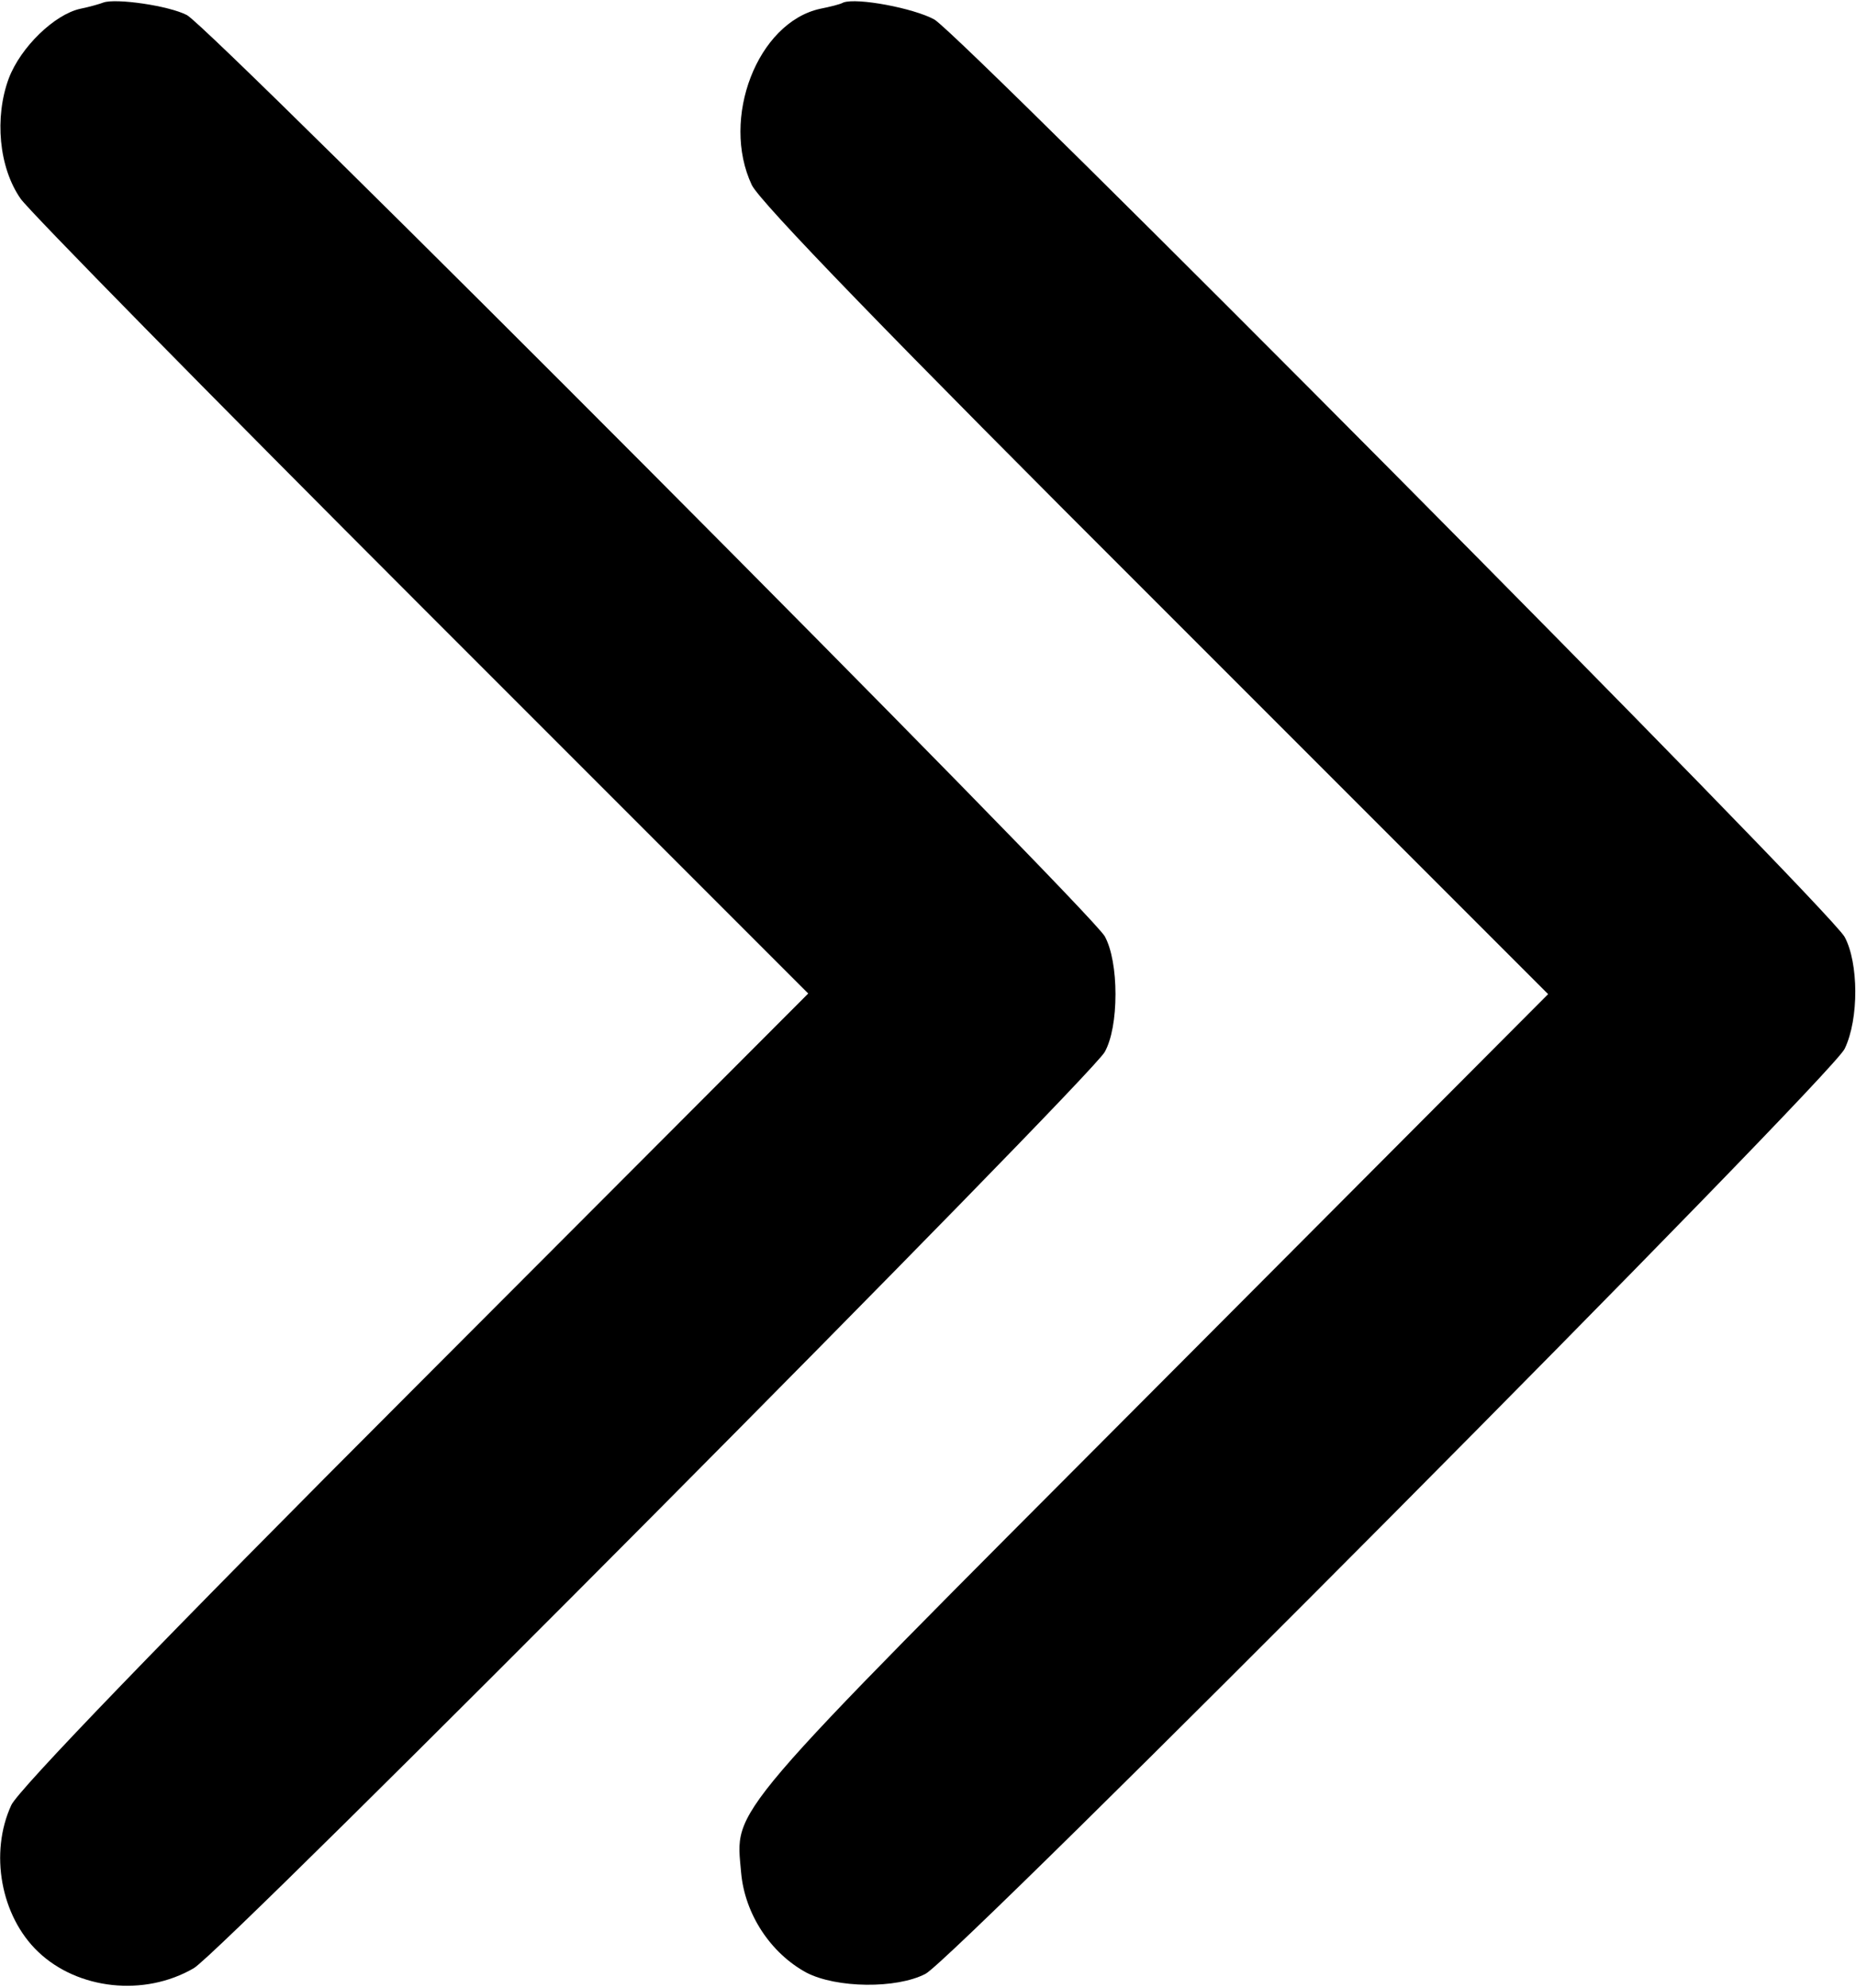 <?xml version="1.0" standalone="no"?>
<!DOCTYPE svg PUBLIC "-//W3C//DTD SVG 20010904//EN"
 "http://www.w3.org/TR/2001/REC-SVG-20010904/DTD/svg10.dtd">
<svg version="1.0" xmlns="http://www.w3.org/2000/svg"
 width="296pt" height="317pt" viewBox="0 0 296 317"
 preserveAspectRatio="xMidYMid meet">
<g transform="translate(0,317) scale(0.1,-0.1)"
fill="#000000" stroke="none">
<path d="M165 3166 c-5 -2 -22 -7 -37 -10 -41 -9 -95 -61 -114 -111 -23 -62
-16 -142 19 -192 15 -21 303 -314 641 -652 l615 -615 -627 -628 c-403 -403
-633 -642 -644 -666 -35 -76 -17 -177 43 -234 63 -60 169 -72 248 -26 45 25
1430 1419 1453 1461 11 20 17 54 17 92 0 37 -6 72 -17 92 -22 41 -1425 1449
-1464 1469 -29 15 -113 27 -133 20z"/>
<path d="M1345 3166 c-5 -3 -22 -7 -37 -10 -100 -22 -159 -175 -109 -281 13
-27 222 -243 645 -665 l625 -625 -633 -635 c-688 -690 -663 -660 -654 -766 6
-66 47 -128 104 -159 48 -25 144 -26 190 -2 48 25 1446 1431 1466 1475 23 48
22 137 0 178 -23 44 -1408 1438 -1452 1463 -33 18 -123 35 -145 27z"/>
</g>
</svg>
